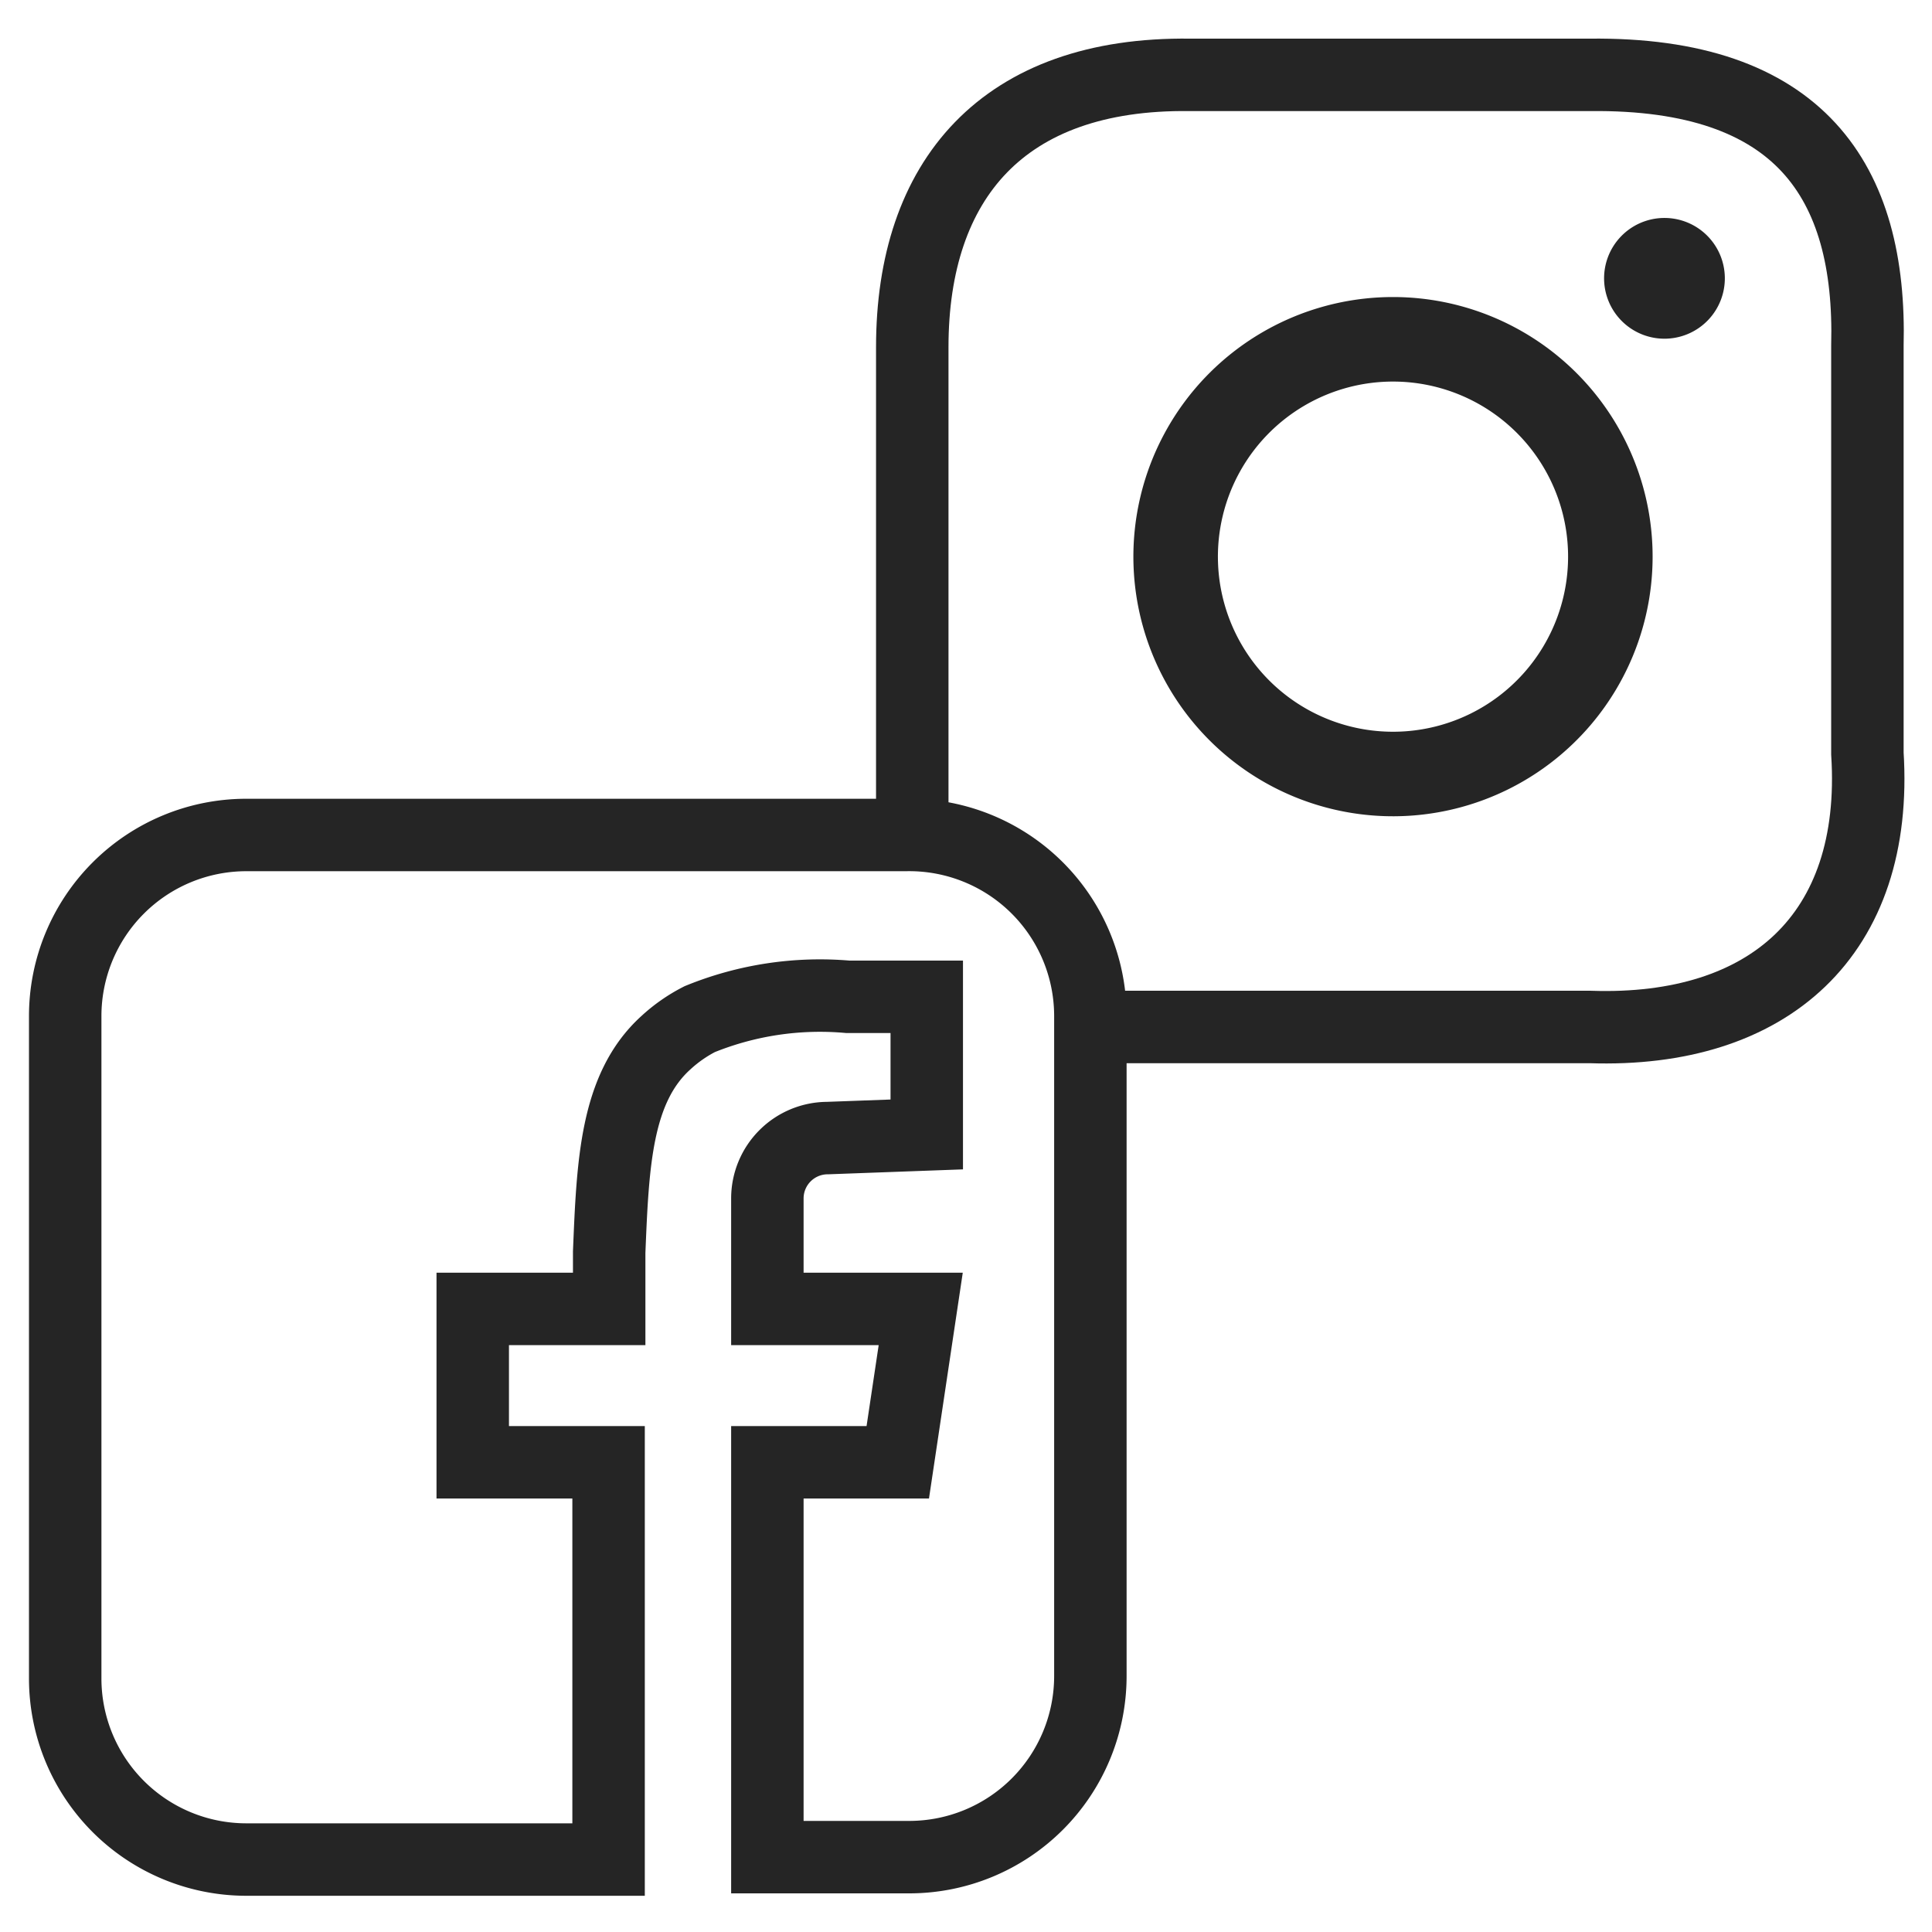 <svg xmlns="http://www.w3.org/2000/svg" viewBox="0 0 32 32"><defs><style>.cls-1,.cls-2,.cls-3{fill:none;}.cls-2,.cls-3{stroke:#252525;stroke-miterlimit:10;}.cls-2{stroke-width:1.2px;}.cls-3{stroke-width:1.4px;}.cls-4{fill:#252525;}</style></defs><g id="Laag_2" data-name="Laag 2"><g id="Laag_43" data-name="Laag 43"><rect class="cls-1" width="32" height="32"/></g><g id="Laag_47" data-name="Laag 47"><path class="cls-2" d="M15.11,13.84c0-.23,0-1.18,0-1.44l0-3.65v-3c0-2.77,1.5-4.55,4.6-4.51h6.62C29.81,1.2,31,3,30.93,5.73v6.75c.19,3-1.63,4.63-4.59,4.53H17.85"/><path class="cls-3" d="M23.09,5.62a3.6,3.6,0,0,1,.25,7.19,3.6,3.6,0,1,1-.25-7.19Z"/><path class="cls-4" d="M27.57,3.61a1,1,0,1,1-1,1.05A1,1,0,0,1,27.57,3.61Z"/><path class="cls-2" d="M18.06,16.83V27.76a3,3,0,0,1-3,3H12.71V24.22h2.16l.38-2.54H12.71V19.85a1,1,0,0,1,1-1l1.64-.06V16.51c-.53,0-1,0-1.31,0a5.28,5.28,0,0,0-2.45.37,2.5,2.5,0,0,0-.56.39c-.83.75-.88,2-.94,3.47,0,.42,0,.74,0,.94H7.83v2.54h2.25V30.8h-6a3,3,0,0,1-3-3V16.83a3,3,0,0,1,3-3H15A3,3,0,0,1,18.06,16.83Z"/></g></g></svg>